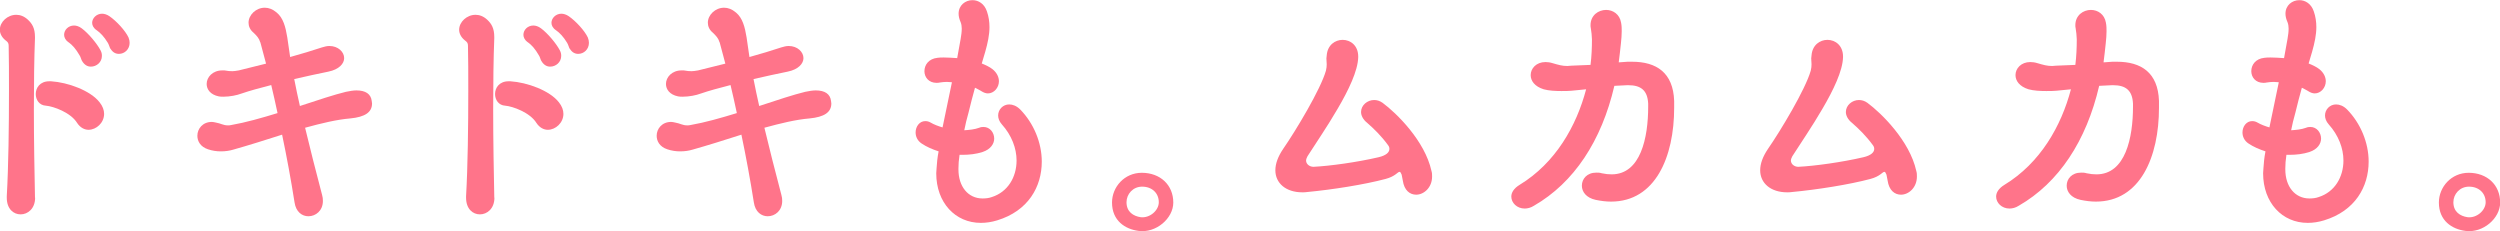 <?xml version="1.0" encoding="UTF-8"?><svg xmlns="http://www.w3.org/2000/svg" viewBox="0 0 158.72 14.67"><defs><style>.d{fill:#ff748a;}</style></defs><g id="a"/><g id="b"><g id="c"><g><path class="d" d="M2.23,12.55c0,.7-.47,1.06-.92,1.06s-.88-.34-.88-1.06v-.09c.11-1.91,.14-4.47,.14-6.7,0-1.06,0-2.05-.02-2.86,0-.16-.05-.23-.2-.34-.25-.2-.36-.45-.36-.67,0-.5,.49-.95,1.04-.95,.25,0,.5,.09,.74,.31,.27,.25,.45,.54,.45,1.1v.07c-.05,1.26-.07,2.88-.07,4.52,0,2,.04,4.05,.07,5.56v.05Zm2.67-4.74c-.41-.67-1.51-1.06-1.98-1.1-.43-.02-.65-.38-.65-.74,0-.4,.27-.81,.86-.81h.11c1.08,.07,2.5,.59,3.08,1.33,.2,.25,.29,.5,.29,.74,0,.56-.49,1.01-.99,1.01-.25,0-.52-.13-.72-.43Zm-.56-5.13c-.18-.13-.27-.31-.27-.47,0-.31,.27-.59,.63-.59,.14,0,.32,.05,.49,.18,.43,.32,.97,.97,1.19,1.39,.07,.13,.09,.23,.09,.36,0,.4-.34,.68-.7,.68-.22,0-.41-.11-.56-.36-.05-.07-.09-.27-.16-.36-.23-.4-.45-.65-.7-.83Zm2.66,.41c-.04-.09-.09-.27-.16-.38-.23-.38-.47-.63-.7-.79-.2-.13-.29-.31-.29-.47,0-.29,.27-.58,.63-.58,.14,0,.31,.05,.47,.16,.45,.31,1.01,.92,1.21,1.35,.05,.13,.07,.23,.07,.34,0,.41-.32,.7-.68,.7-.2,0-.4-.09-.54-.34Z"/><path class="d" d="M16.52,2.68c-.07-.25-.22-.41-.43-.61-.22-.18-.31-.41-.31-.63,0-.49,.47-.95,1.03-.95,.25,0,.5,.09,.76,.31,.41,.34,.56,.9,.67,1.58l.18,1.24c.72-.2,1.42-.41,2.02-.61,.16-.05,.32-.09,.47-.09,.56,0,.94,.38,.94,.77,0,.34-.31,.72-1.01,.86-.63,.13-1.39,.29-2.16,.47,.11,.58,.23,1.13,.36,1.71,1.15-.38,2.18-.72,2.92-.9,.25-.05,.47-.09,.67-.09,.58,0,.92,.23,.97,.67,0,.05,.02,.11,.02,.16,0,.56-.45,.86-1.39,.95-.85,.07-1.84,.31-2.86,.59,.31,1.31,.67,2.7,1.08,4.27,.04,.13,.05,.25,.05,.38,0,.61-.45,.97-.92,.97-.4,0-.79-.27-.88-.88-.23-1.46-.5-2.92-.79-4.3-1.06,.34-2.14,.68-3.1,.95-.23,.07-.5,.11-.79,.11-.27,0-.54-.04-.81-.13-.49-.16-.68-.52-.68-.86,0-.45,.34-.88,.92-.88,.07,0,.16,.02,.25,.04,.31,.05,.47,.18,.77,.18,.05,0,.13,0,.2-.02,.92-.16,1.94-.45,2.95-.76-.13-.63-.27-1.22-.4-1.78-.7,.18-1.37,.36-1.89,.54-.29,.11-.74,.2-1.15,.2-.09,0-.2,0-.29-.02-.54-.11-.77-.45-.77-.79,0-.43,.38-.86,.99-.86h.14c.22,.04,.34,.05,.5,.05,.11,0,.23-.02,.41-.05l1.73-.43-.36-1.35Z"/><path class="d" d="M31.39,12.55c0,.7-.47,1.06-.92,1.06s-.88-.34-.88-1.06v-.09c.11-1.91,.14-4.47,.14-6.7,0-1.06,0-2.05-.02-2.86,0-.16-.05-.23-.2-.34-.25-.2-.36-.45-.36-.67,0-.5,.49-.95,1.04-.95,.25,0,.5,.09,.74,.31,.27,.25,.45,.54,.45,1.1v.07c-.05,1.26-.07,2.88-.07,4.52,0,2,.04,4.05,.07,5.56v.05Zm2.67-4.74c-.41-.67-1.51-1.06-1.98-1.1-.43-.02-.65-.38-.65-.74,0-.4,.27-.81,.86-.81h.11c1.08,.07,2.5,.59,3.08,1.33,.2,.25,.29,.5,.29,.74,0,.56-.49,1.01-.99,1.01-.25,0-.52-.13-.72-.43Zm-.56-5.13c-.18-.13-.27-.31-.27-.47,0-.31,.27-.59,.63-.59,.14,0,.32,.05,.49,.18,.43,.32,.97,.97,1.19,1.39,.07,.13,.09,.23,.09,.36,0,.4-.34,.68-.7,.68-.22,0-.41-.11-.56-.36-.05-.07-.09-.27-.16-.36-.23-.4-.45-.65-.7-.83Zm2.66,.41c-.04-.09-.09-.27-.16-.38-.23-.38-.47-.63-.7-.79-.2-.13-.29-.31-.29-.47,0-.29,.27-.58,.63-.58,.14,0,.31,.05,.47,.16,.45,.31,1.01,.92,1.21,1.35,.05,.13,.07,.23,.07,.34,0,.41-.32,.7-.68,.7-.2,0-.4-.09-.54-.34Z"/><path class="d" d="M45.68,2.68c-.07-.25-.22-.41-.43-.61-.22-.18-.31-.41-.31-.63,0-.49,.47-.95,1.03-.95,.25,0,.5,.09,.76,.31,.41,.34,.56,.9,.67,1.58l.18,1.24c.72-.2,1.42-.41,2.02-.61,.16-.05,.32-.09,.47-.09,.56,0,.94,.38,.94,.77,0,.34-.31,.72-1.01,.86-.63,.13-1.39,.29-2.16,.47,.11,.58,.23,1.13,.36,1.71,1.15-.38,2.18-.72,2.92-.9,.25-.05,.47-.09,.67-.09,.58,0,.92,.23,.97,.67,0,.05,.02,.11,.02,.16,0,.56-.45,.86-1.39,.95-.85,.07-1.84,.31-2.86,.59,.31,1.31,.67,2.7,1.08,4.27,.04,.13,.05,.25,.05,.38,0,.61-.45,.97-.92,.97-.4,0-.79-.27-.88-.88-.23-1.46-.5-2.92-.79-4.3-1.06,.34-2.14,.68-3.1,.95-.23,.07-.5,.11-.79,.11-.27,0-.54-.04-.81-.13-.49-.16-.68-.52-.68-.86,0-.45,.34-.88,.92-.88,.07,0,.16,.02,.25,.04,.31,.05,.47,.18,.77,.18,.05,0,.13,0,.2-.02,.92-.16,1.94-.45,2.95-.76-.13-.63-.27-1.22-.4-1.78-.7,.18-1.37,.36-1.89,.54-.29,.11-.74,.2-1.15,.2-.09,0-.2,0-.29-.02-.54-.11-.77-.45-.77-.79,0-.43,.38-.86,.99-.86h.14c.22,.04,.34,.05,.5,.05,.11,0,.23-.02,.41-.05l1.73-.43-.36-1.35Z"/><path class="d" d="M60.43,5.22c-.11,0-.22-.02-.32-.02-.16,0-.31,.02-.45,.04-.07,.02-.13,.02-.2,.02-.5,0-.77-.36-.77-.74,0-.4,.27-.79,.83-.85,.11-.02,.25-.02,.4-.02,.25,0,.54,.02,.85,.04l.22-1.22c.04-.23,.07-.45,.07-.65,0-.14-.02-.29-.07-.41-.09-.2-.13-.38-.13-.54,0-.54,.43-.86,.88-.86,.38,0,.76,.23,.92,.72,.11,.32,.16,.65,.16,.99,0,.49-.11,1.01-.27,1.57l-.22,.74c.27,.11,.5,.22,.68,.36,.29,.23,.41,.52,.41,.77,0,.41-.32,.77-.7,.77-.13,0-.27-.05-.41-.14-.13-.07-.27-.16-.41-.22-.14,.52-.29,1.06-.41,1.58-.11,.38-.2,.76-.27,1.12,.32-.02,.65-.05,.95-.16,.09-.04,.18-.05,.27-.05,.41,0,.68,.36,.68,.74,0,.32-.22,.68-.74,.85-.4,.13-.83,.18-1.28,.18h-.18c-.05,.32-.07,.61-.07,.86v.07c0,1.08,.61,1.84,1.53,1.84,.2,0,.4-.02,.59-.09,1.01-.32,1.57-1.26,1.57-2.32,0-.77-.31-1.6-.94-2.3-.16-.18-.23-.38-.23-.56,0-.38,.31-.7,.7-.7,.22,0,.47,.09,.7,.32,.86,.88,1.37,2.11,1.37,3.31,0,1.6-.86,3.13-2.83,3.73-.36,.11-.7,.16-1.04,.16-1.62,0-2.83-1.28-2.83-3.15,0-.11,.02-.2,.02-.31,.02-.31,.05-.68,.13-1.08-.4-.13-.77-.29-1.08-.5-.27-.18-.38-.45-.38-.7,0-.38,.25-.72,.61-.72,.11,0,.22,.02,.34,.09,.22,.13,.49,.23,.76,.31l.59-2.84Z"/><path class="d" d="M72.29,14.66c-.86-.11-1.69-.65-1.69-1.8,0-.99,.79-1.89,1.89-1.89,1.17,0,2,.77,2,1.89,0,1.01-1.1,1.95-2.2,1.8Zm.22-2.81c-.58,0-.99,.47-.99,.99,0,.61,.43,.88,.9,.95,.58,.07,1.15-.43,1.15-.95,0-.58-.43-.99-1.06-.99Z"/><path class="d" d="M88.98,11.07c-.05-.11-.07-.16-.13-.16-.11,0-.27,.29-.88,.45-1.35,.36-3.38,.68-4.97,.83-.11,.02-.22,.02-.32,.02-1.04,0-1.71-.58-1.71-1.4,0-.41,.16-.86,.49-1.35,.81-1.17,2.38-3.78,2.72-4.97,.04-.16,.05-.29,.05-.41s-.02-.25-.02-.38c0-.05,.02-.11,.02-.18,.05-.67,.54-.99,1.01-.99,.5,0,.99,.36,.99,1.06v.04c-.02,.86-.61,2.09-1.31,3.28-.65,1.12-1.4,2.21-1.91,3.01-.05,.09-.09,.2-.09,.27,0,.23,.22,.4,.47,.4,1.03-.05,2.77-.29,4.14-.61,.47-.11,.68-.31,.68-.52,0-.09-.02-.16-.09-.25-.43-.59-.92-1.06-1.31-1.4-.29-.23-.4-.49-.4-.7,0-.43,.4-.76,.83-.76,.18,0,.36,.05,.54,.18,.88,.65,2.68,2.41,3.1,4.32,.04,.13,.04,.23,.04,.36,0,.7-.52,1.15-1.01,1.15-.4,0-.76-.27-.85-.9l-.07-.36Z"/><path class="d" d="M102.49,5.46c-.81,3.48-2.56,6.14-5.1,7.6-.2,.13-.41,.18-.59,.18-.49,0-.85-.36-.85-.76,0-.25,.16-.52,.52-.74,2.29-1.39,3.62-3.75,4.23-6.07l-.92,.09c-.18,.02-.41,.02-.65,.02-.38,0-.79-.02-1.12-.11-.58-.18-.83-.54-.83-.9,0-.43,.36-.83,.94-.83,.14,0,.29,.02,.45,.07,.38,.11,.61,.18,.94,.18,.07,0,.16-.02,.25-.02l1.22-.05c.07-.56,.09-1.1,.09-1.62-.02-.31-.02-.41-.07-.7-.02-.07-.02-.14-.02-.2,0-.63,.5-.97,.99-.97,.43,0,.86,.27,.95,.81,.04,.2,.04,.38,.04,.54,0,.25-.02,.49-.05,.77-.04,.41-.09,.81-.14,1.21l.56-.04h.29c1.53,0,2.61,.68,2.67,2.49v.43c0,3.12-1.19,5.96-4.01,5.96-.31,0-.63-.04-.97-.11-.61-.13-.88-.52-.88-.9,0-.43,.32-.83,.92-.83,.11,0,.22,0,.34,.04,.23,.05,.43,.07,.63,.07,1.85,0,2.32-2.34,2.32-4.29v-.2c-.04-.85-.47-1.17-1.26-1.17h-.07l-.81,.04Z"/><path class="d" d="M119.76,11.07c-.05-.11-.07-.16-.13-.16-.11,0-.27,.29-.88,.45-1.35,.36-3.38,.68-4.97,.83-.11,.02-.22,.02-.32,.02-1.04,0-1.71-.58-1.71-1.4,0-.41,.16-.86,.49-1.35,.81-1.17,2.38-3.78,2.72-4.97,.04-.16,.05-.29,.05-.41s-.02-.25-.02-.38c0-.05,.02-.11,.02-.18,.05-.67,.54-.99,1.01-.99,.5,0,.99,.36,.99,1.06v.04c-.02,.86-.61,2.09-1.31,3.28-.65,1.12-1.4,2.21-1.91,3.01-.05,.09-.09,.2-.09,.27,0,.23,.22,.4,.47,.4,1.03-.05,2.77-.29,4.14-.61,.47-.11,.68-.31,.68-.52,0-.09-.02-.16-.09-.25-.43-.59-.92-1.06-1.31-1.4-.29-.23-.4-.49-.4-.7,0-.43,.4-.76,.83-.76,.18,0,.36,.05,.54,.18,.88,.65,2.68,2.41,3.1,4.32,.04,.13,.04,.23,.04,.36,0,.7-.52,1.15-1.01,1.15-.4,0-.76-.27-.85-.9l-.07-.36Z"/><path class="d" d="M133.27,5.46c-.81,3.48-2.56,6.14-5.1,7.6-.2,.13-.41,.18-.59,.18-.49,0-.85-.36-.85-.76,0-.25,.16-.52,.52-.74,2.29-1.39,3.62-3.75,4.23-6.07l-.92,.09c-.18,.02-.41,.02-.65,.02-.38,0-.79-.02-1.12-.11-.58-.18-.83-.54-.83-.9,0-.43,.36-.83,.94-.83,.14,0,.29,.02,.45,.07,.38,.11,.61,.18,.94,.18,.07,0,.16-.02,.25-.02l1.22-.05c.07-.56,.09-1.1,.09-1.62-.02-.31-.02-.41-.07-.7-.02-.07-.02-.14-.02-.2,0-.63,.5-.97,.99-.97,.43,0,.86,.27,.95,.81,.04,.2,.04,.38,.04,.54,0,.25-.02,.49-.05,.77-.04,.41-.09,.81-.14,1.21l.56-.04h.29c1.53,0,2.61,.68,2.67,2.49v.43c0,3.12-1.19,5.96-4.01,5.96-.31,0-.63-.04-.97-.11-.61-.13-.88-.52-.88-.9,0-.43,.32-.83,.92-.83,.11,0,.22,0,.34,.04,.23,.05,.43,.07,.63,.07,1.85,0,2.32-2.34,2.32-4.29v-.2c-.04-.85-.47-1.17-1.26-1.17h-.07l-.81,.04Z"/><path class="d" d="M144.67,5.22c-.11,0-.22-.02-.32-.02-.16,0-.31,.02-.45,.04-.07,.02-.13,.02-.2,.02-.5,0-.77-.36-.77-.74,0-.4,.27-.79,.83-.85,.11-.02,.25-.02,.4-.02,.25,0,.54,.02,.85,.04l.22-1.22c.04-.23,.07-.45,.07-.65,0-.14-.02-.29-.07-.41-.09-.2-.13-.38-.13-.54,0-.54,.43-.86,.88-.86,.38,0,.76,.23,.92,.72,.11,.32,.16,.65,.16,.99,0,.49-.11,1.01-.27,1.57l-.22,.74c.27,.11,.5,.22,.68,.36,.29,.23,.41,.52,.41,.77,0,.41-.32,.77-.7,.77-.13,0-.27-.05-.41-.14-.13-.07-.27-.16-.41-.22-.14,.52-.29,1.06-.41,1.58-.11,.38-.2,.76-.27,1.12,.32-.02,.65-.05,.95-.16,.09-.04,.18-.05,.27-.05,.41,0,.68,.36,.68,.74,0,.32-.22,.68-.74,.85-.4,.13-.83,.18-1.28,.18h-.18c-.05,.32-.07,.61-.07,.86v.07c0,1.08,.61,1.84,1.53,1.84,.2,0,.4-.02,.59-.09,1.01-.32,1.57-1.26,1.57-2.32,0-.77-.31-1.6-.94-2.3-.16-.18-.23-.38-.23-.56,0-.38,.31-.7,.7-.7,.22,0,.47,.09,.7,.32,.86,.88,1.37,2.11,1.37,3.31,0,1.6-.86,3.13-2.83,3.73-.36,.11-.7,.16-1.04,.16-1.62,0-2.83-1.28-2.83-3.15,0-.11,.02-.2,.02-.31,.02-.31,.05-.68,.13-1.08-.4-.13-.77-.29-1.08-.5-.27-.18-.38-.45-.38-.7,0-.38,.25-.72,.61-.72,.11,0,.22,.02,.34,.09,.22,.13,.49,.23,.76,.31l.59-2.84Z"/><path class="d" d="M156.53,14.66c-.86-.11-1.69-.65-1.69-1.8,0-.99,.79-1.89,1.89-1.89,1.17,0,2,.77,2,1.89,0,1.01-1.1,1.95-2.2,1.8Zm.22-2.81c-.58,0-.99,.47-.99,.99,0,.61,.43,.88,.9,.95,.58,.07,1.15-.43,1.15-.95,0-.58-.43-.99-1.06-.99Z"/></g></g></g></svg>